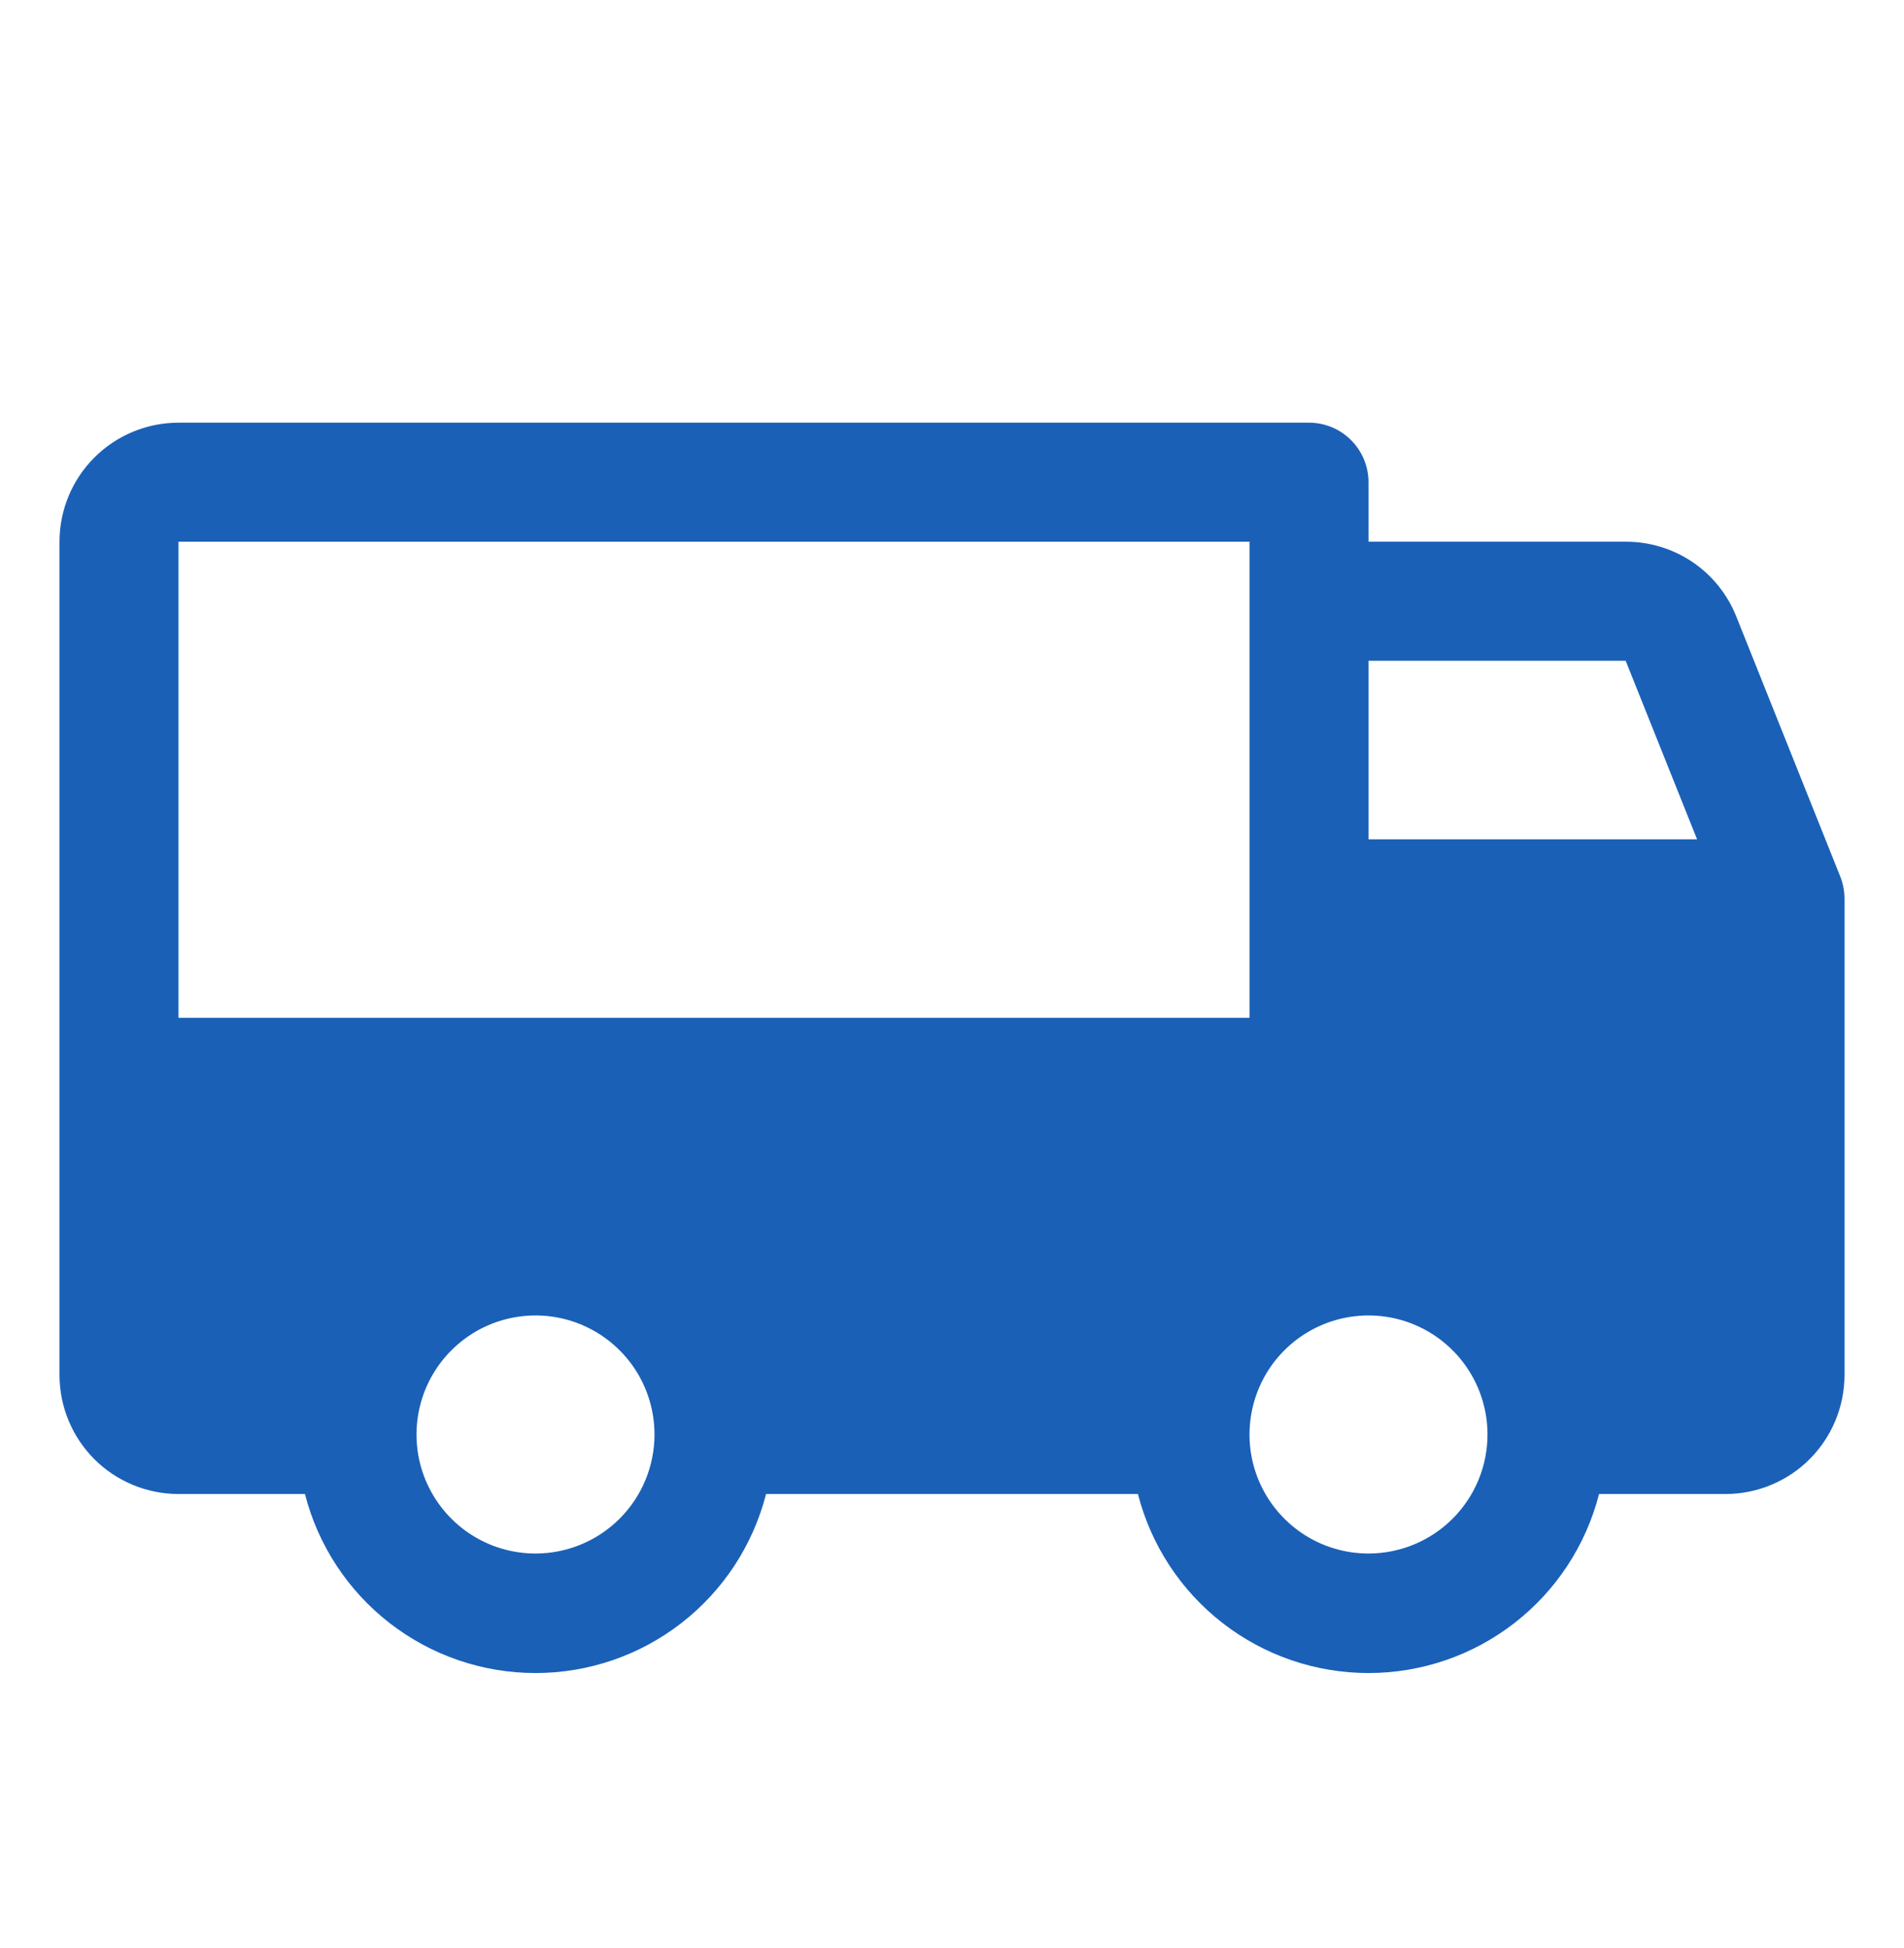 <?xml version="1.0" encoding="UTF-8"?> <svg xmlns="http://www.w3.org/2000/svg" width="44" height="45" viewBox="0 0 44 45" fill="none"><g id="Truck"><path id="Vector" d="M42.527 20.25L40.121 14.234C39.916 13.725 39.564 13.289 39.109 12.982C38.654 12.676 38.117 12.513 37.568 12.515H31.625V11.14C31.625 10.775 31.48 10.426 31.222 10.168C30.964 9.91 30.615 9.765 30.25 9.765H4.125C3.396 9.765 2.696 10.055 2.18 10.571C1.665 11.086 1.375 11.786 1.375 12.515V31.765C1.375 32.495 1.665 33.194 2.18 33.71C2.696 34.225 3.396 34.515 4.125 34.515H7.047C7.35 35.698 8.038 36.747 9.003 37.496C9.967 38.245 11.154 38.651 12.375 38.651C13.596 38.651 14.783 38.245 15.747 37.496C16.712 36.747 17.4 35.698 17.703 34.515H26.297C26.6 35.698 27.288 36.747 28.253 37.496C29.217 38.245 30.404 38.651 31.625 38.651C32.846 38.651 34.033 38.245 34.997 37.496C35.962 36.747 36.65 35.698 36.953 34.515H39.875C40.604 34.515 41.304 34.225 41.819 33.71C42.335 33.194 42.625 32.495 42.625 31.765V20.765C42.625 20.589 42.592 20.414 42.527 20.25ZM12.375 35.89C11.831 35.89 11.299 35.729 10.847 35.427C10.395 35.124 10.043 34.695 9.834 34.193C9.626 33.69 9.572 33.137 9.678 32.604C9.784 32.07 10.046 31.58 10.431 31.196C10.815 30.811 11.305 30.549 11.838 30.443C12.372 30.337 12.925 30.391 13.427 30.599C13.93 30.808 14.359 31.16 14.662 31.612C14.964 32.065 15.125 32.596 15.125 33.14C15.125 33.87 14.835 34.569 14.319 35.085C13.804 35.6 13.104 35.89 12.375 35.89ZM4.125 23.515V12.515H28.875V23.515H4.125ZM31.625 35.89C31.081 35.89 30.549 35.729 30.097 35.427C29.645 35.124 29.293 34.695 29.084 34.193C28.876 33.69 28.822 33.137 28.928 32.604C29.034 32.07 29.296 31.58 29.68 31.196C30.065 30.811 30.555 30.549 31.088 30.443C31.622 30.337 32.175 30.391 32.677 30.599C33.18 30.808 33.609 31.16 33.911 31.612C34.214 32.065 34.375 32.596 34.375 33.14C34.375 33.87 34.085 34.569 33.569 35.085C33.054 35.6 32.354 35.89 31.625 35.89ZM31.625 19.39V15.265H37.568L39.218 19.39H31.625Z" fill="#1A60B7"></path></g></svg> 